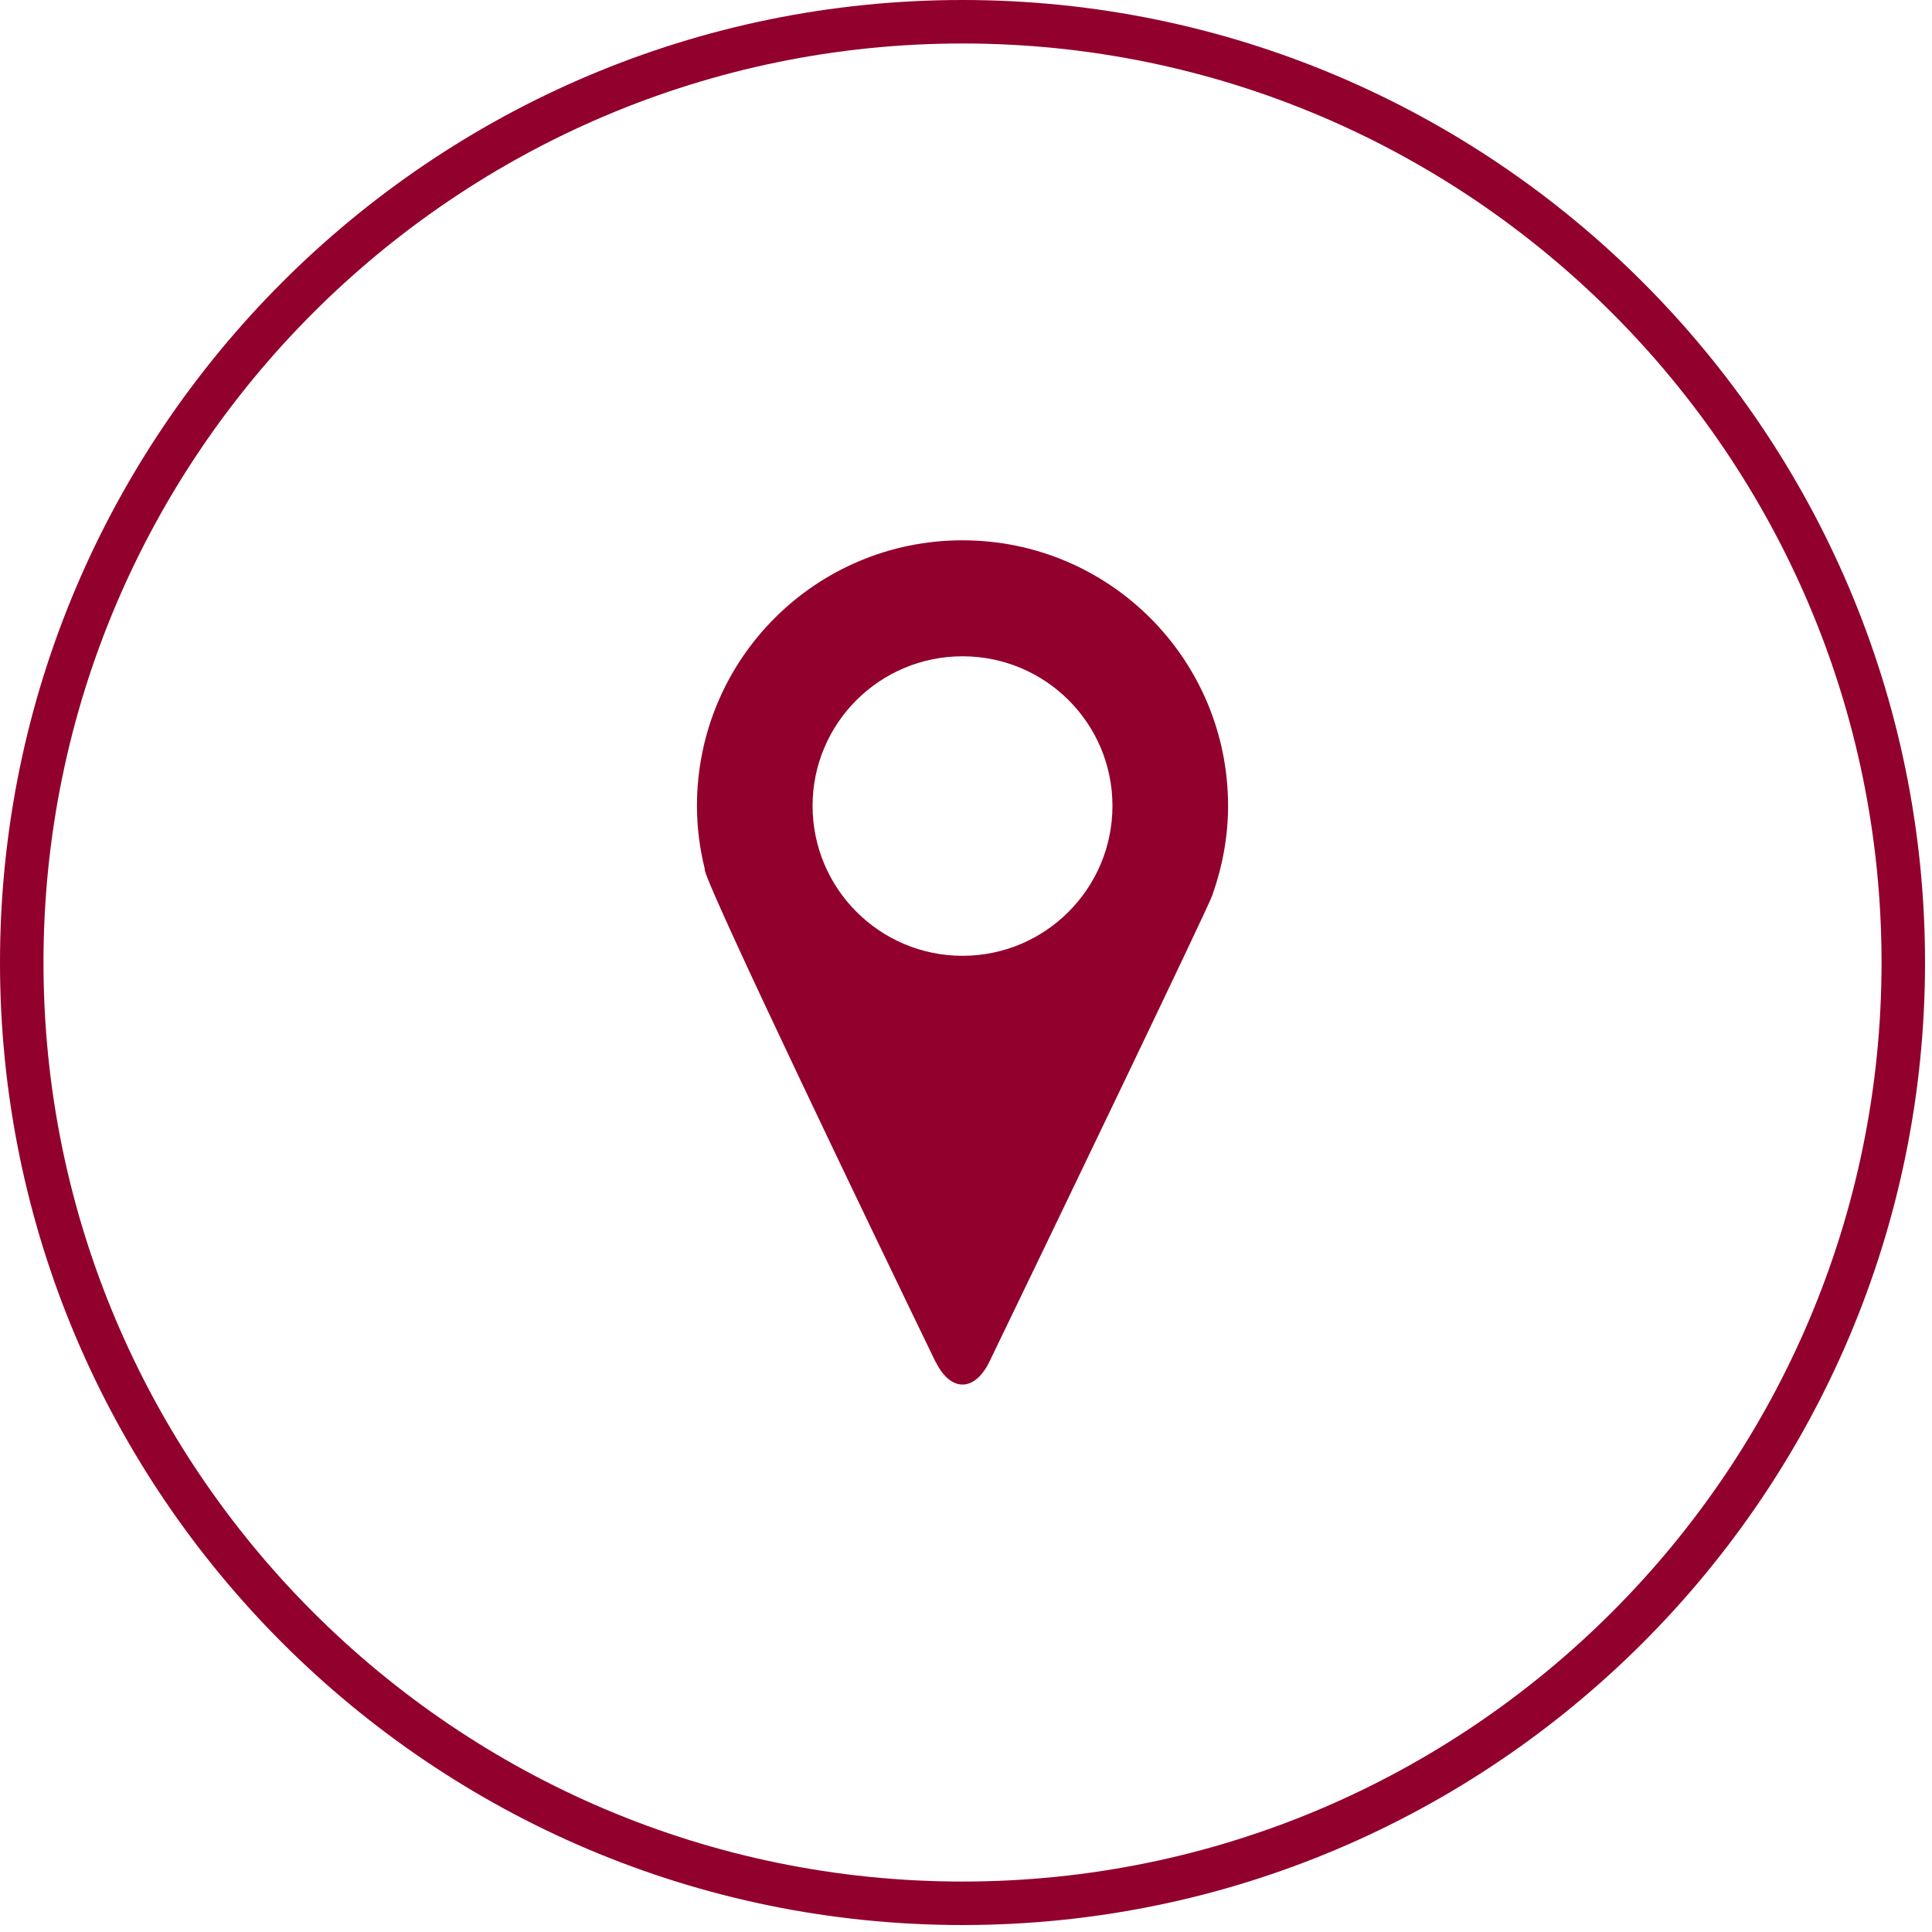 <svg width="122" height="122" viewBox="0 0 122 122" fill="none" xmlns="http://www.w3.org/2000/svg">
<g clip-path="url(#clip0_6923_94094)">
<path d="M60.78 121.56C27.264 121.56 0 94.296 0 60.78C0 27.264 27.264 0 60.78 0C94.296 0 121.56 27.264 121.56 60.78C121.56 94.296 94.296 121.56 60.78 121.56ZM60.78 2.746C28.782 2.746 2.746 28.782 2.746 60.78C2.746 92.778 28.782 118.814 60.78 118.814C92.778 118.814 118.814 92.778 118.814 60.78C118.814 28.782 92.778 2.746 60.78 2.746Z" fill="#92002D"/>
<path d="M59.083 85.99C60.021 87.91 61.539 87.91 62.477 85.99C66.496 77.683 76.232 57.431 76.544 56.56L76.589 56.426C77.192 54.707 77.549 52.831 77.549 50.888C77.549 41.622 70.047 34.119 60.78 34.119C51.513 34.119 44.011 41.622 44.011 50.888C44.011 52.273 44.189 53.59 44.502 54.863V54.952C44.949 56.672 54.997 77.572 59.083 86.012V85.99ZM60.78 41.443C66.005 41.443 70.248 45.663 70.248 50.888C70.248 56.113 66.005 60.356 60.78 60.356C55.555 60.356 51.312 56.113 51.312 50.888C51.312 45.663 55.555 41.443 60.78 41.443Z" fill="#92002D"/>
</g>
<defs>
<clipPath id="clip0_6923_94094">
<rect width="121.56" height="121.56" fill="white"/>
</clipPath>
</defs>
</svg>
